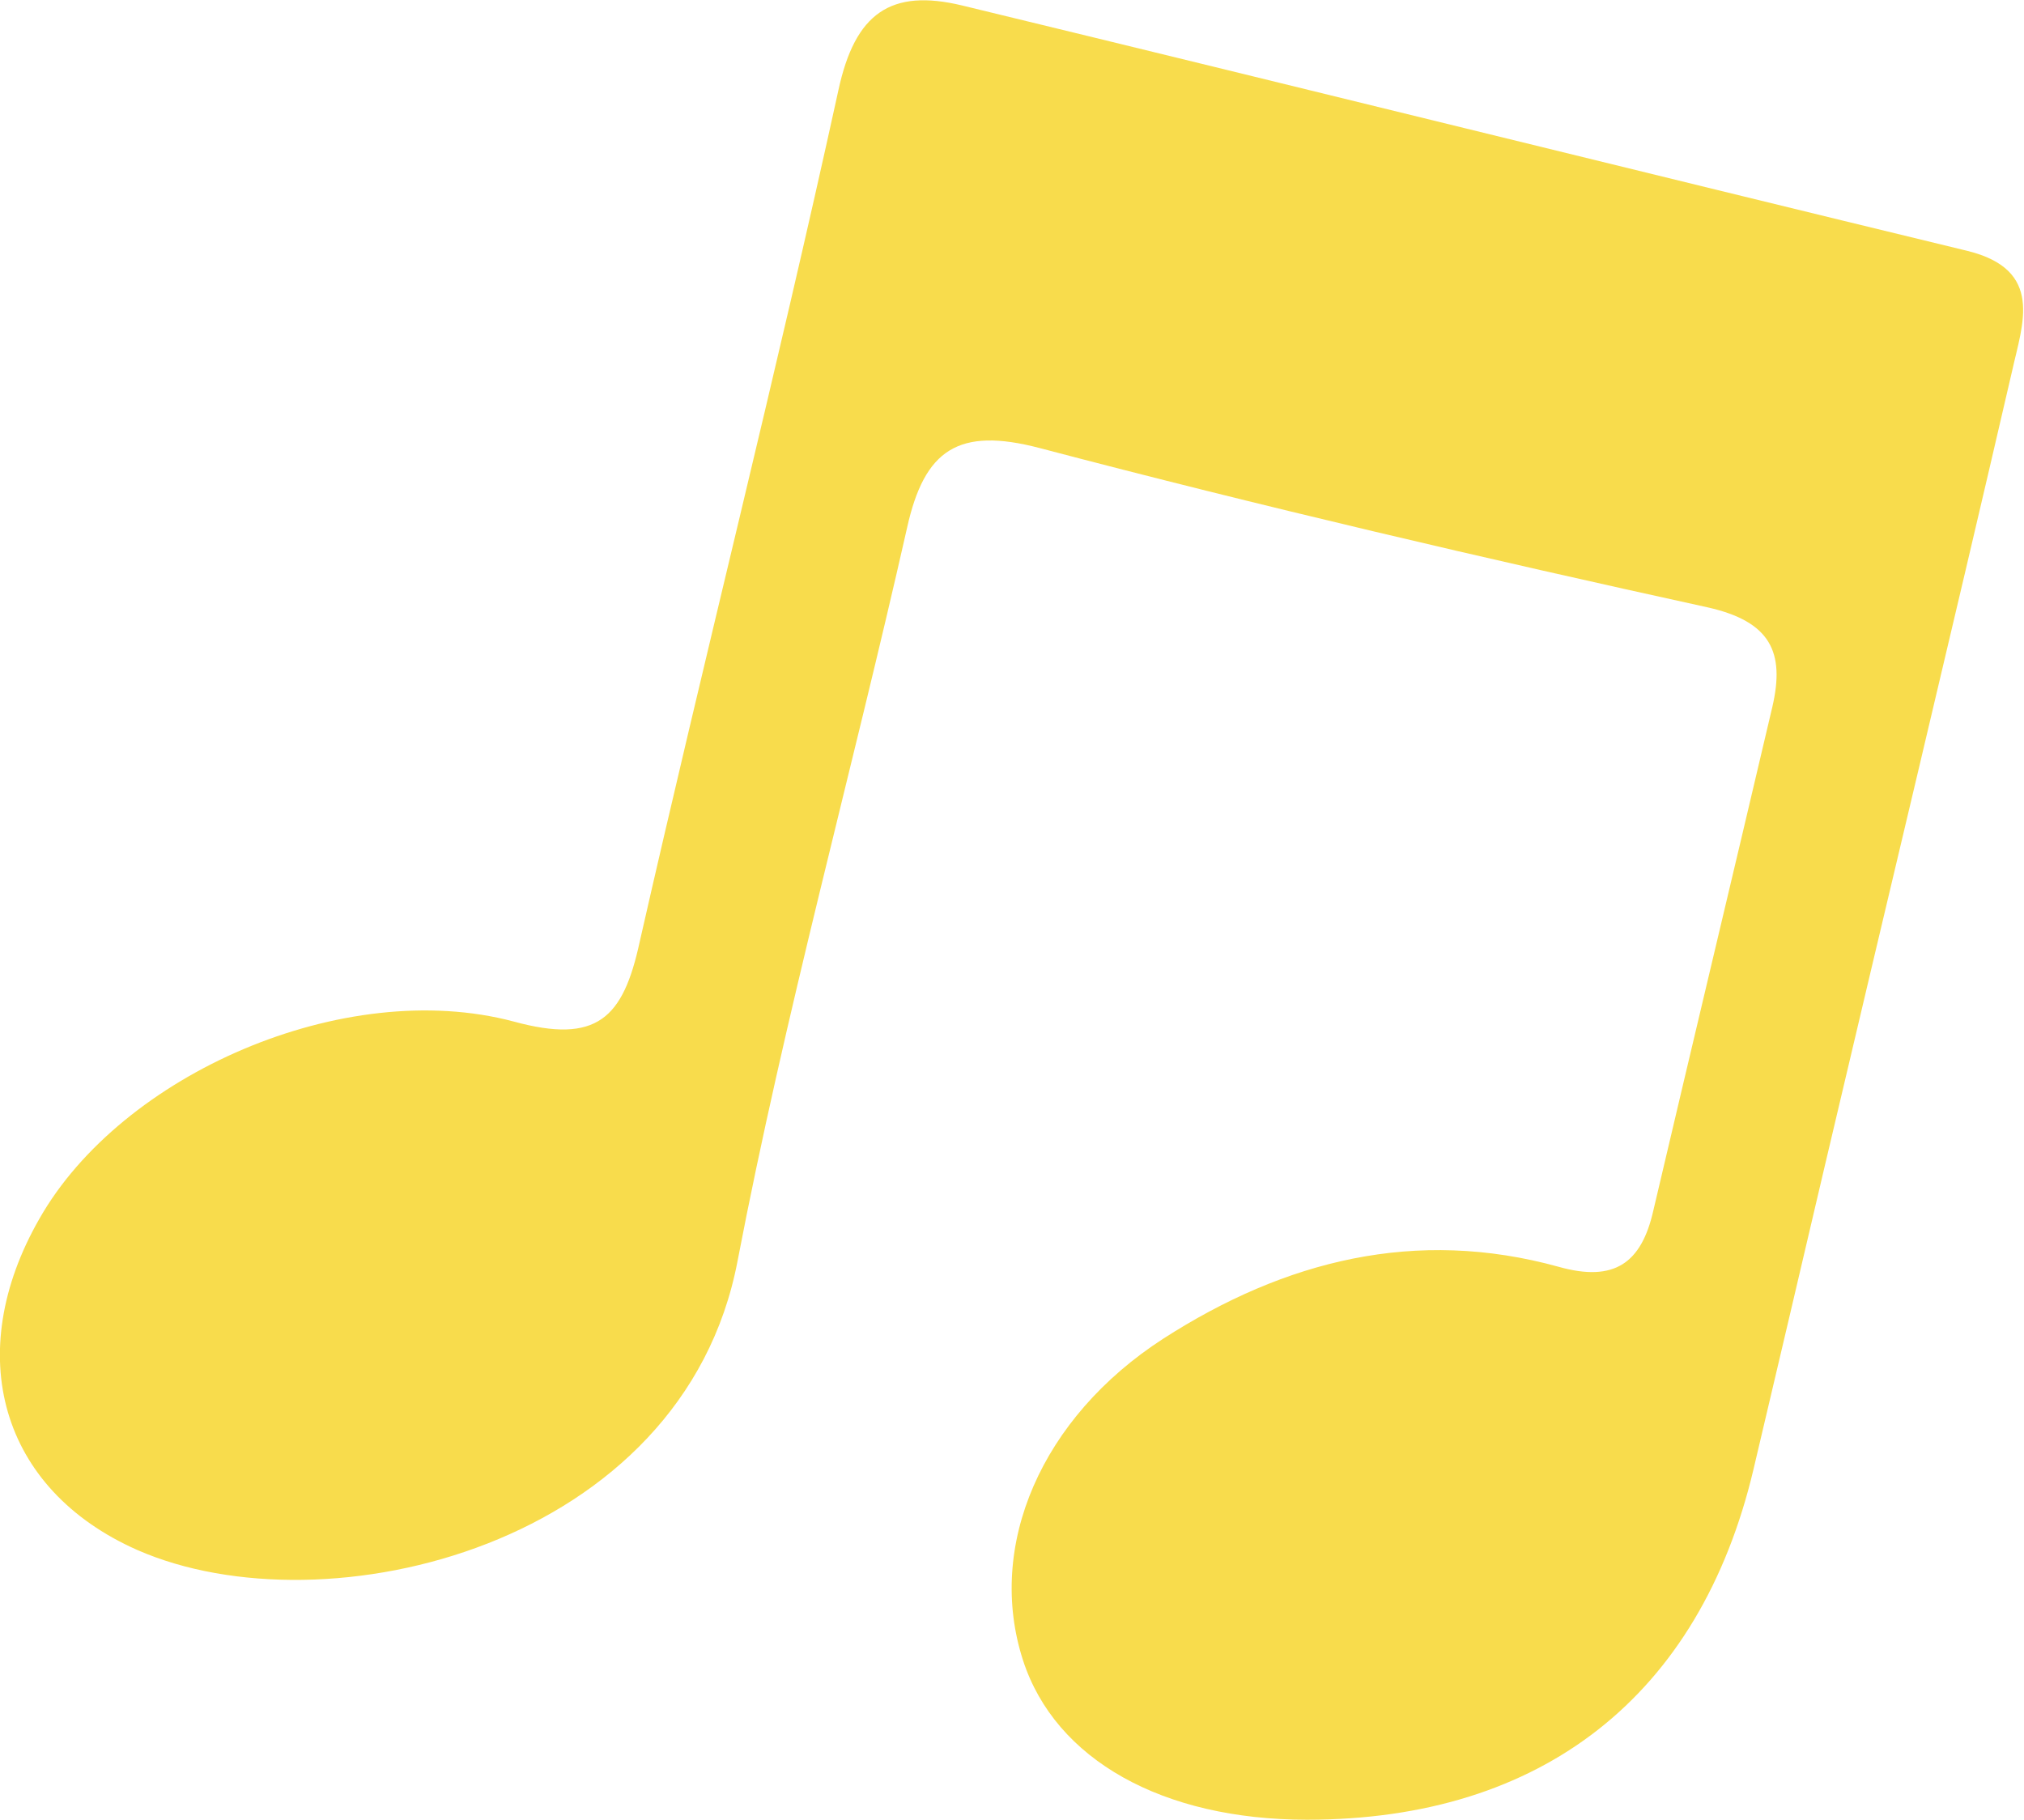 <svg viewBox="0 0 25.66 23.07" xmlns="http://www.w3.org/2000/svg" id="Layer_2">
  <defs>
    <style>
      .cls-1 {
        isolation: isolate;
      }

      .cls-2 {
        fill: #f8dc4c;
      }
    </style>
  </defs>
  <g class="cls-1" id="luan_x5F_sticker_x5F_sheet">
    <g id="luan_cutline_xA0_Image">
      <path d="M16.57,23.07c-1.83,0-3.19-.76-3.6-2.02-.47-1.45.23-3.08,1.78-4.08,1.54-.99,3.2-1.41,5.01-.91.71.2,1.05-.05,1.2-.71.5-2.13,1.01-4.26,1.51-6.39.16-.69-.02-1.08-.82-1.26-2.83-.62-5.66-1.28-8.47-2.02-1.03-.27-1.46.02-1.68,1.01-.7,3.1-1.55,6.17-2.15,9.3-.69,3.61-5.22,4.71-7.61,3.66C0,18.88-.48,17.16.5,15.45c1.04-1.83,3.86-3.07,6.01-2.5,1.06.29,1.39-.04,1.6-1.01.82-3.61,1.73-7.19,2.52-10.8.21-.97.66-1.29,1.57-1.07,4.25,1.03,8.49,2.08,12.74,3.11.98.24.7.93.57,1.52-.78,3.37-1.59,6.74-2.38,10.1-.3,1.28-.6,2.56-.9,3.83-.68,2.87-2.68,4.44-5.66,4.44Z" class="cls-2"></path>
    </g>
  </g>
</svg>
